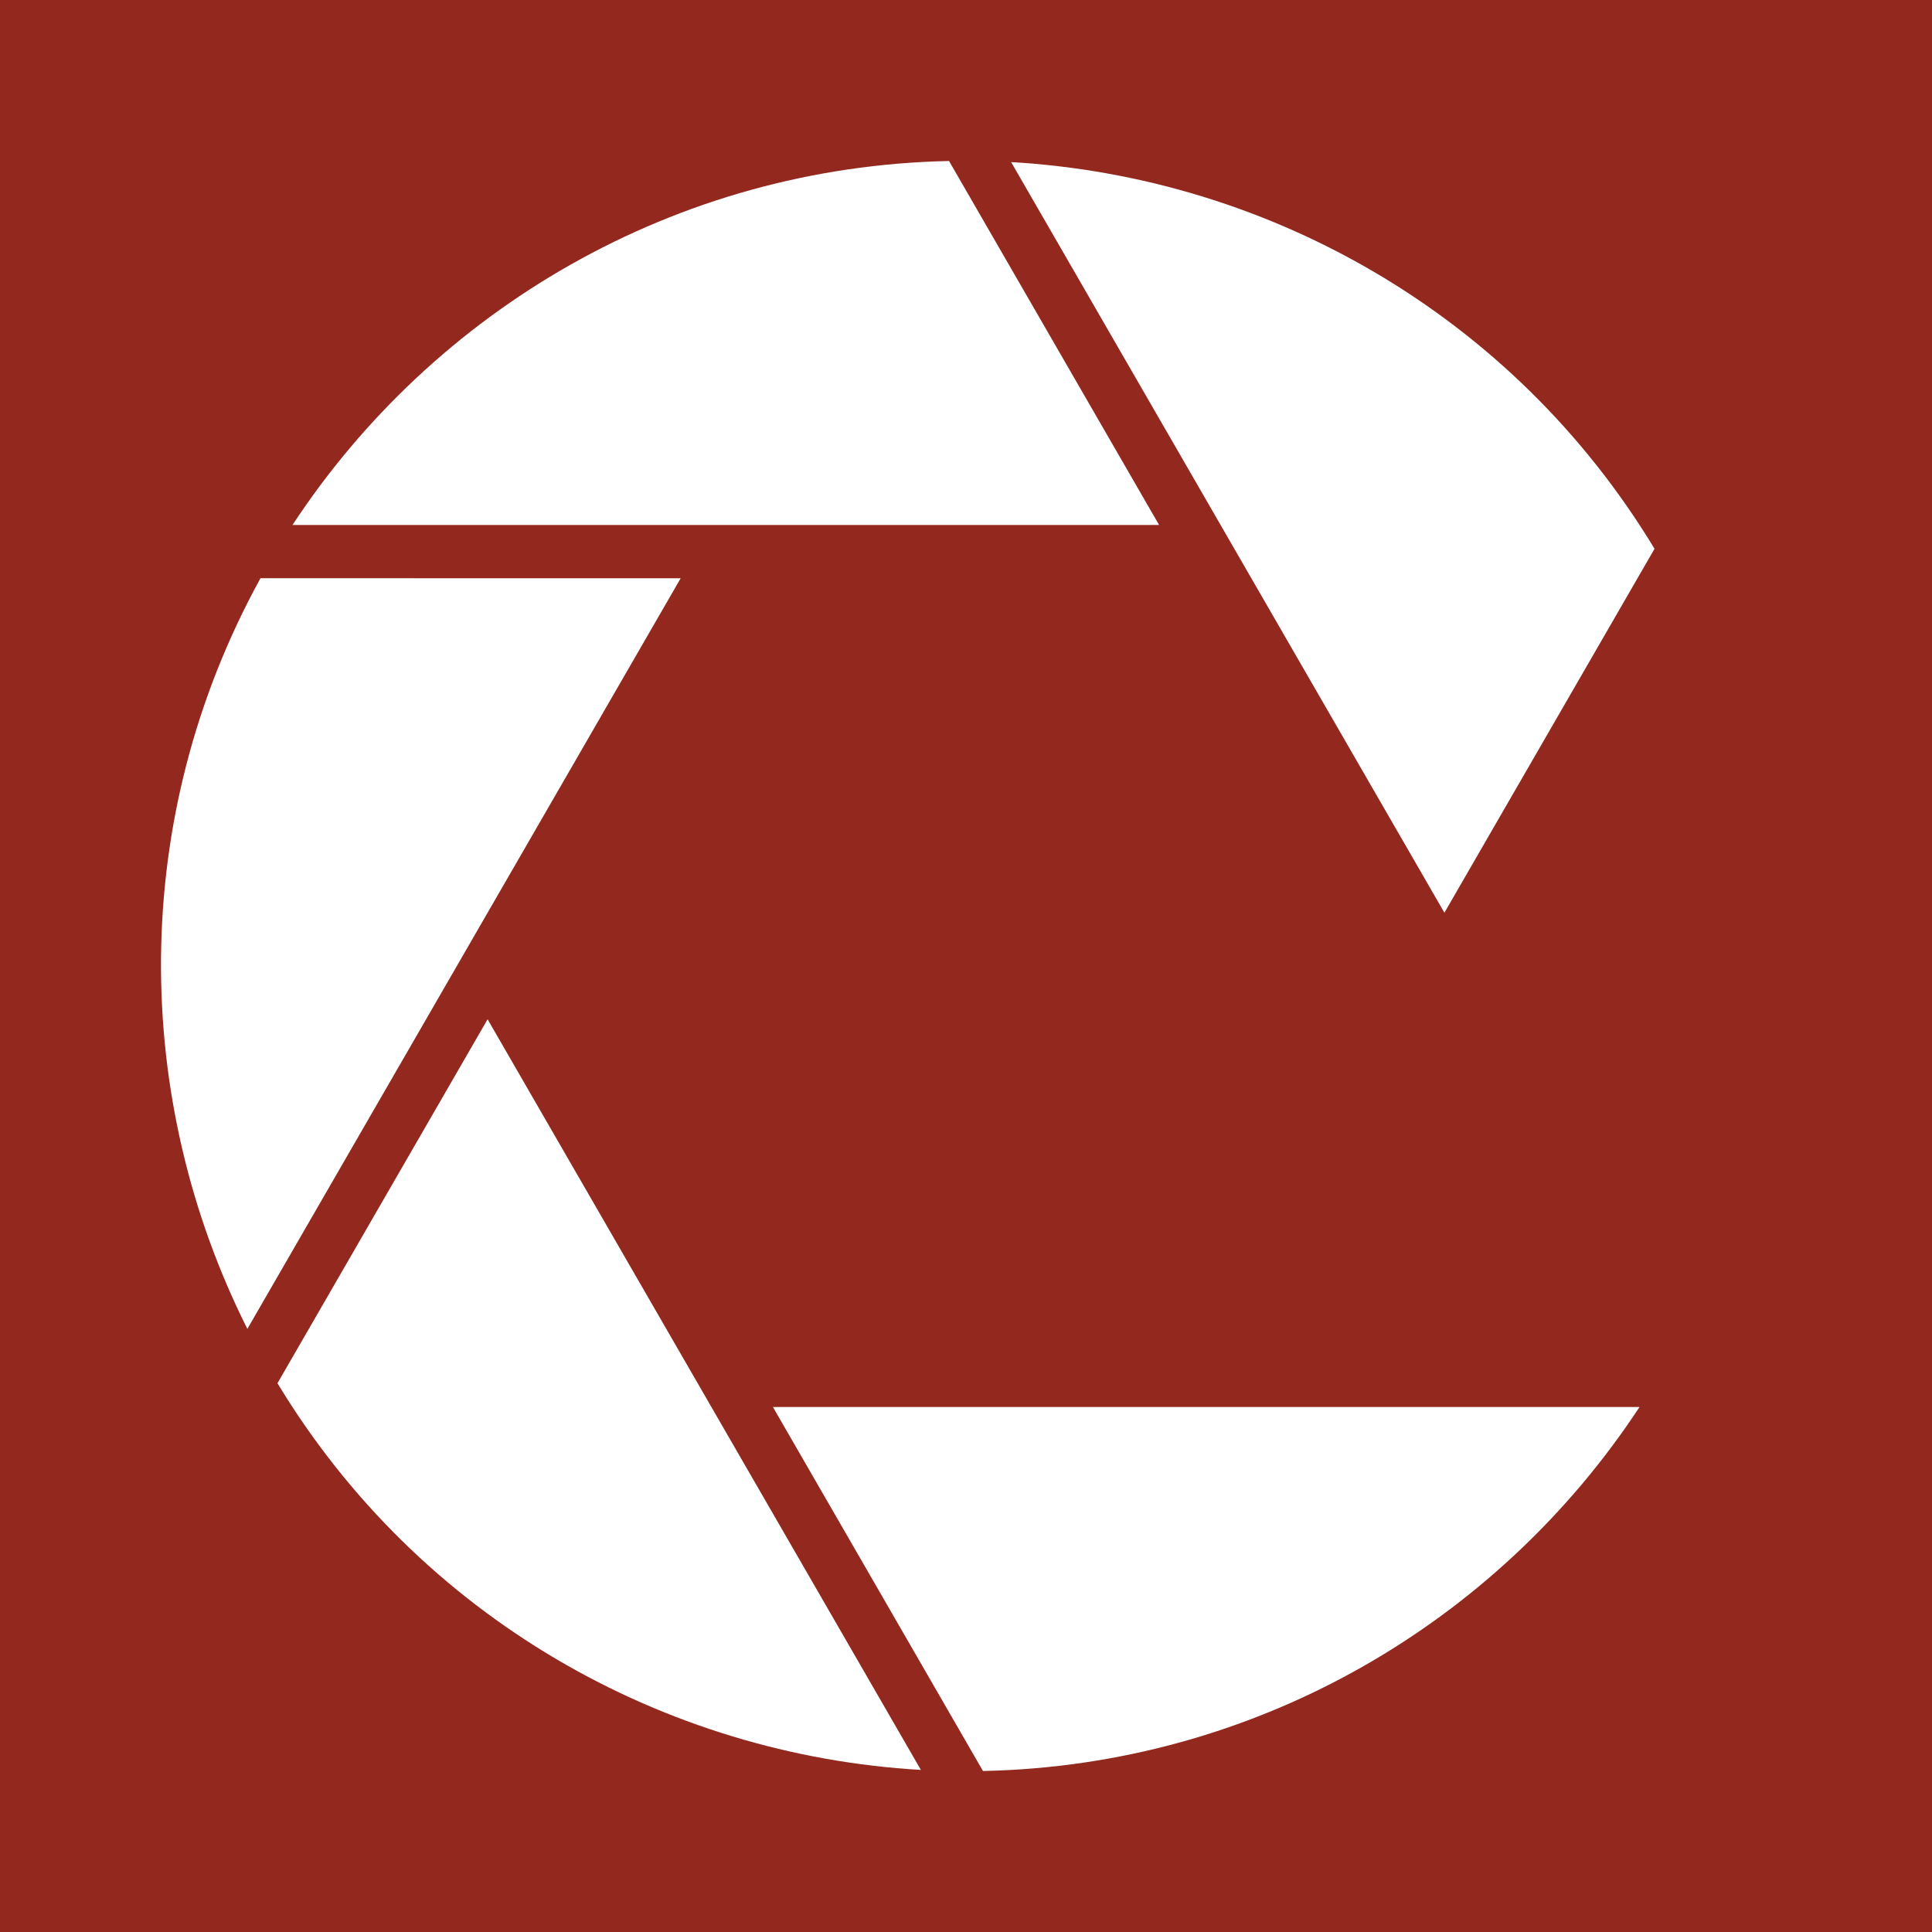 <?xml version="1.0" encoding="UTF-8"?>
<svg id="Layer_2" data-name="Layer 2" xmlns="http://www.w3.org/2000/svg" viewBox="0 0 150 150">
  <defs>
    <style>
      .cls-1 {
        fill: #fff;
      }

      .cls-2 {
        fill: #93281e;
      }
    </style>
  </defs>
  <g id="P-pea">
    <g>
      <rect class="cls-2" width="150" height="150"/>
      <path class="cls-1" d="m73.682,12.5h-.004c-21.3.438-40.007,11.579-50.969,28.259h67.282l-16.308-28.259Z"/>
      <path class="cls-1" d="m76.318,137.5h.004c21.3-.438,40.007-11.579,50.969-28.259H60.01l16.308,28.259Z"/>
      <path class="cls-1" d="m20.225,44.892l-.002.004c-10.271,18.669-9.978,40.444-1.017,58.279l33.641-58.279-32.622-.003Z"/>
      <path class="cls-1" d="m21.543,107.392l.002.004c11.029,18.231,30.03,28.865,49.952,30.02l-33.641-58.279-16.313,28.256Z"/>
      <path class="cls-1" d="m128.457,42.608l-.002-.004c-11.029-18.231-30.03-28.865-49.952-30.02l33.641,58.279,16.313-28.256Z"/>
    </g>
  </g>
</svg>